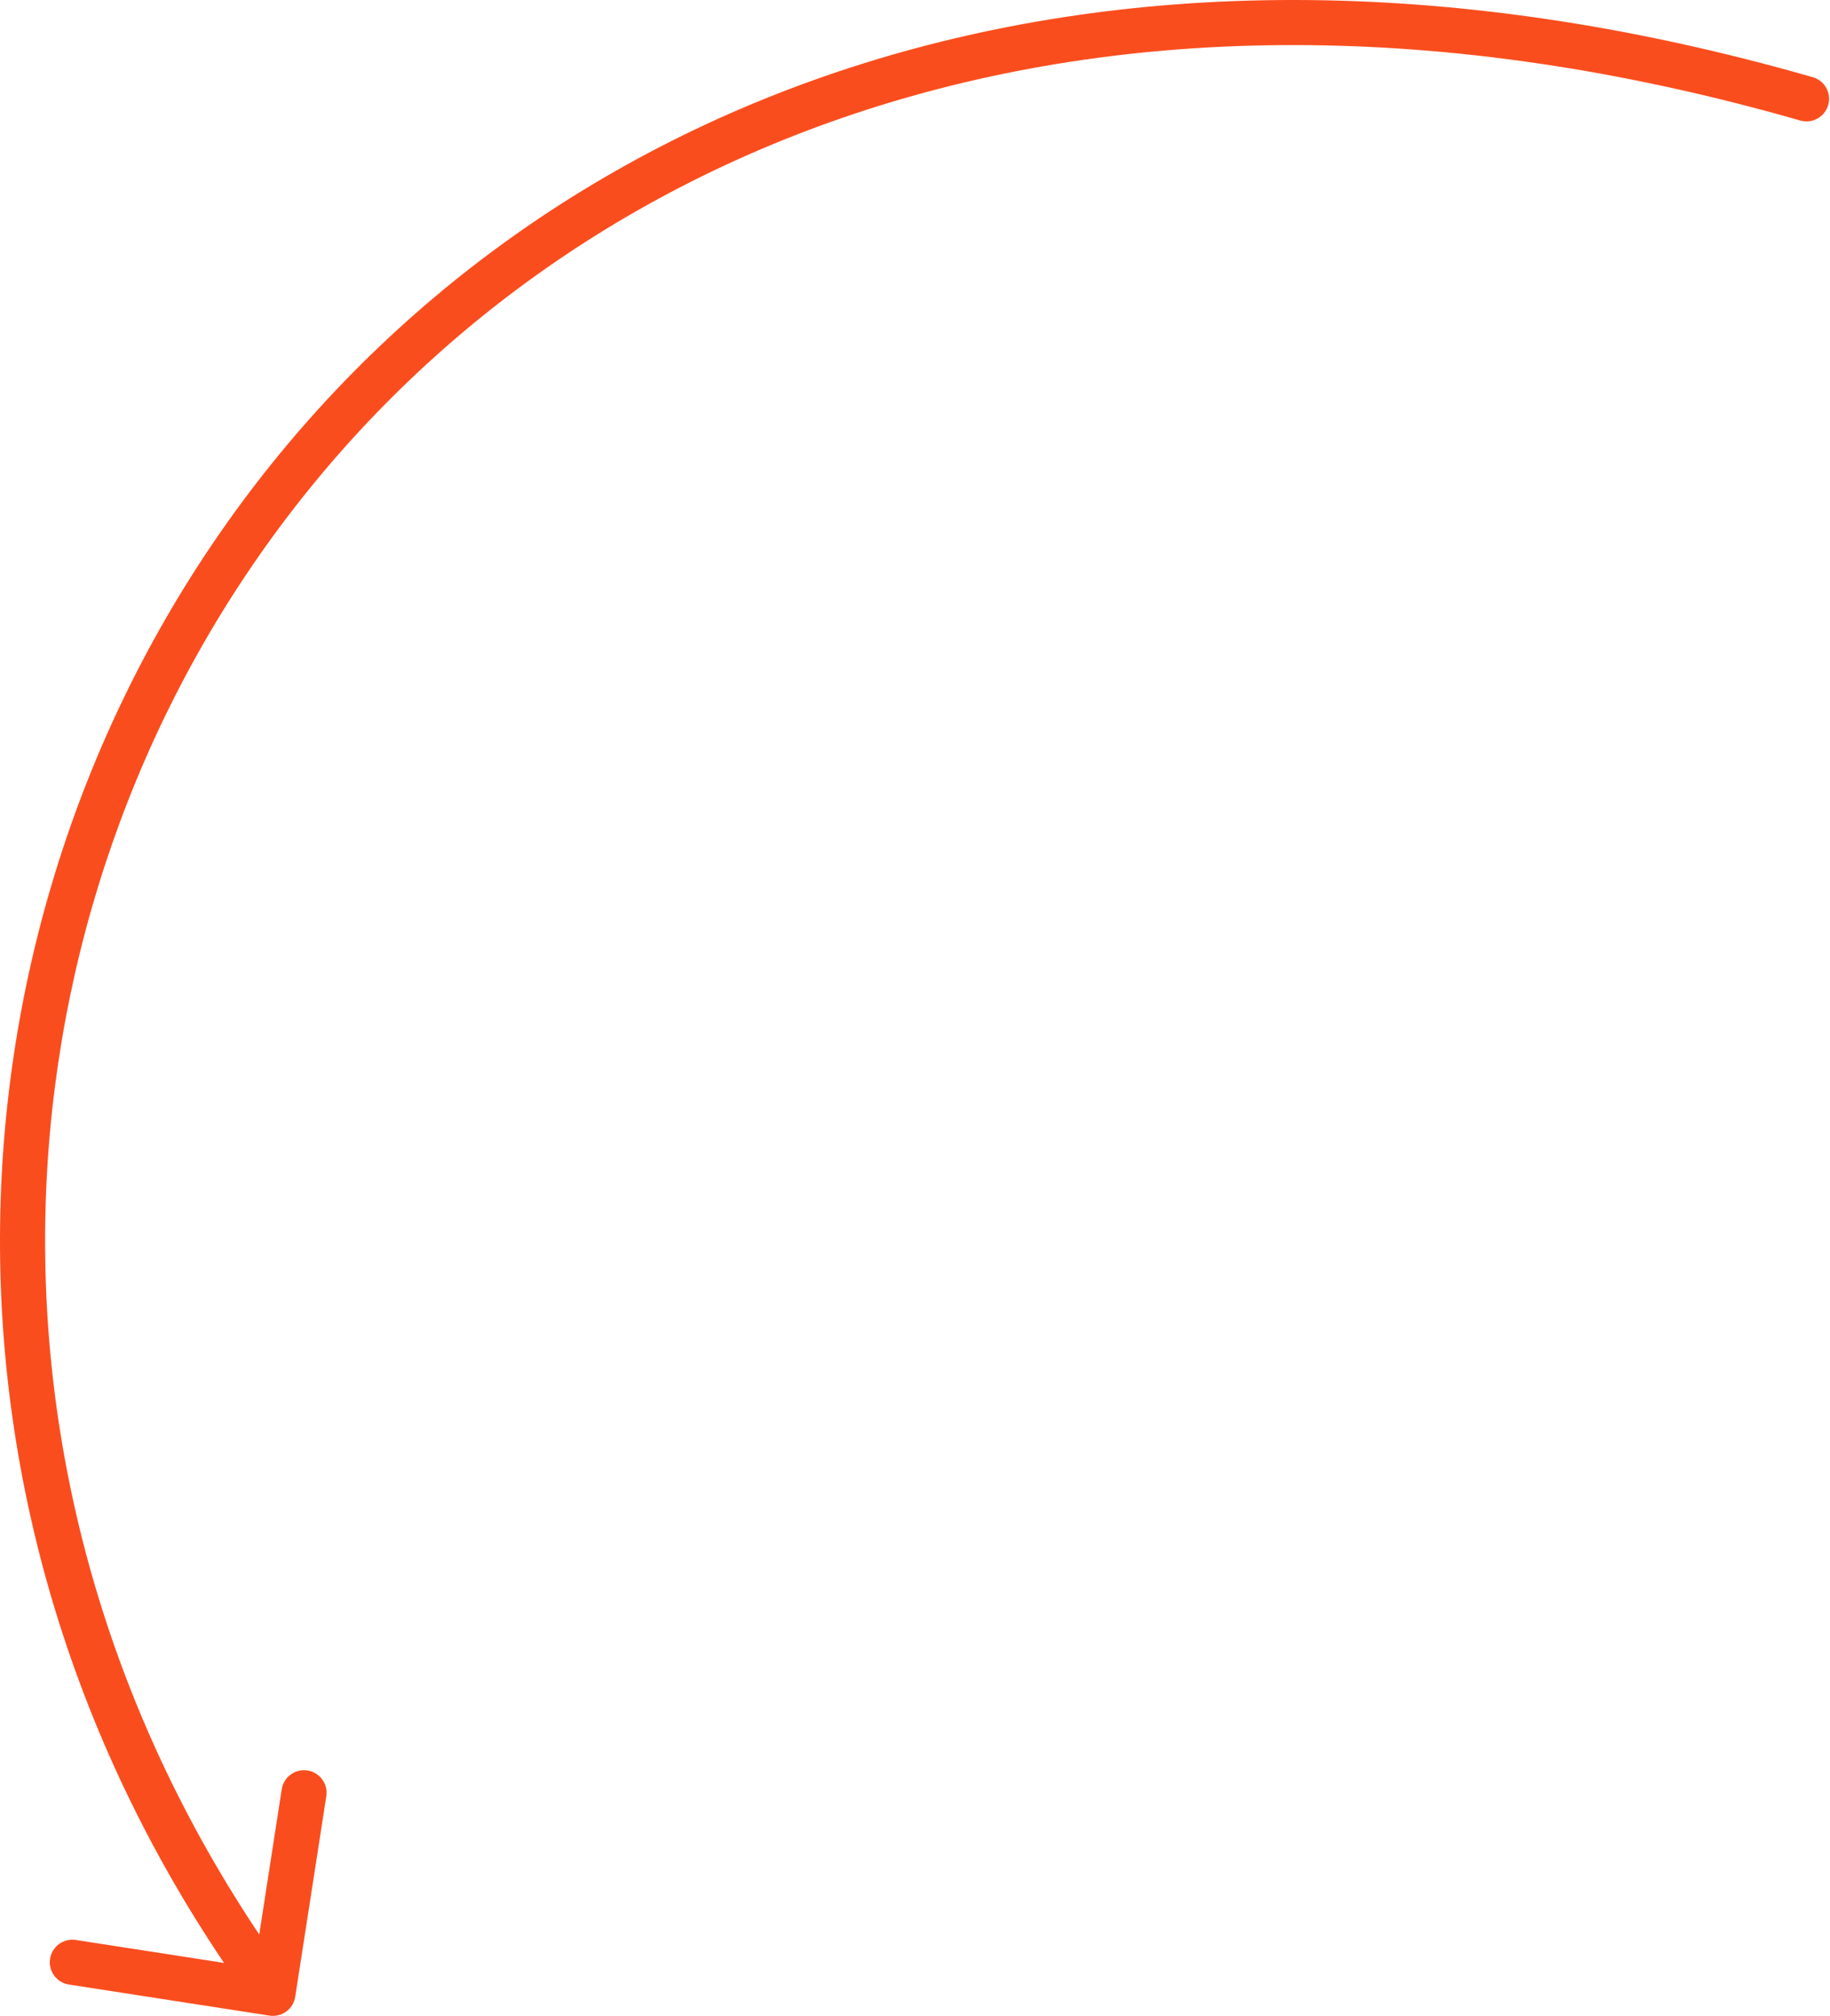 <?xml version="1.0" encoding="UTF-8"?> <svg xmlns="http://www.w3.org/2000/svg" width="325" height="358" viewBox="0 0 325 358" fill="none"> <path d="M321.933 13.705C324.06 14.315 325.289 16.533 324.679 18.659C324.069 20.786 321.851 22.015 319.725 21.405L321.933 13.705ZM52.431 354.608C52.093 356.793 50.046 358.291 47.86 357.952L12.238 352.433C10.052 352.095 8.555 350.048 8.893 347.862C9.232 345.676 11.279 344.179 13.465 344.517L45.129 349.423L50.034 317.759C50.373 315.573 52.42 314.076 54.606 314.414C56.791 314.753 58.289 316.799 57.95 318.985L52.431 354.608ZM319.725 21.405C192.023 -15.223 95.735 27.406 46.001 98.7C-3.855 170.168 -7.342 270.93 51.706 351.629L45.241 356.359C-15.868 272.844 -12.346 168.338 39.431 94.117C91.329 19.72 191.298 -23.764 321.933 13.705L319.725 21.405Z" fill="#FA4D1E"></path> </svg> 